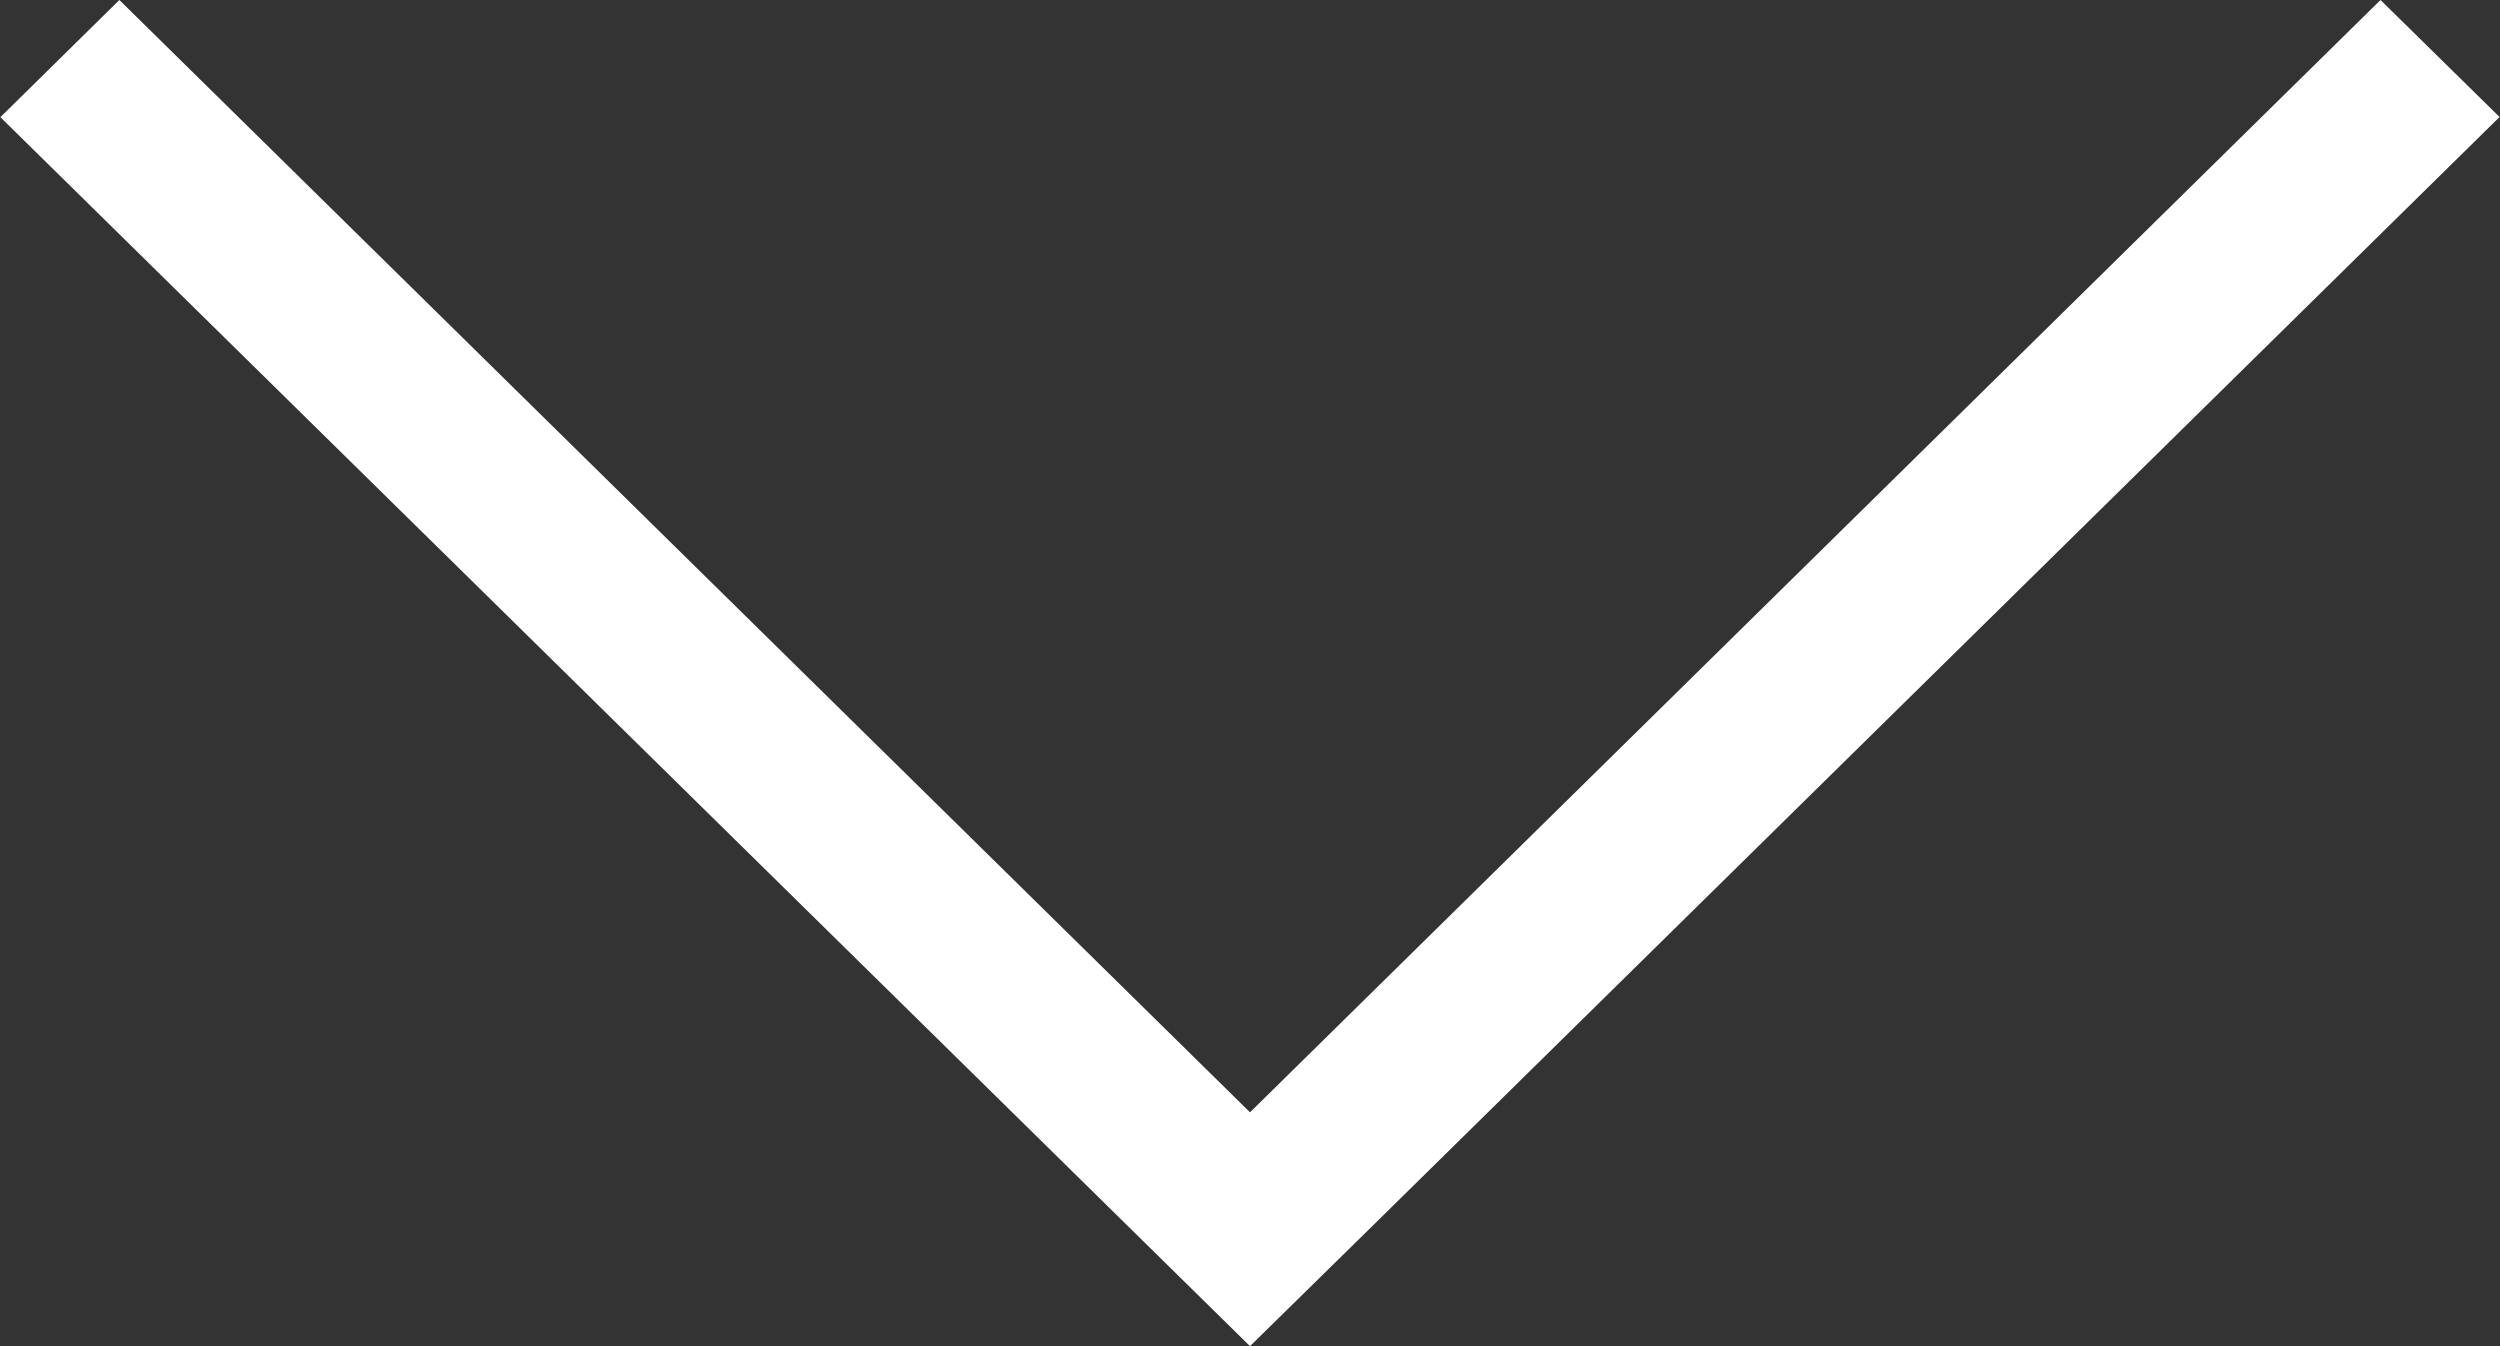<svg xmlns="http://www.w3.org/2000/svg" width="39" height="21" viewBox="0 0 39 21">
  <rect x="0" y="0" width="39" height="21" fill="#333333" stroke="none"/>
<defs>
    <style>
      .cls-1 {
        fill: #fff;
        fill-rule: evenodd;
      }
    </style>
  </defs>
  <path class="cls-1" d="M1.862,0L19.5,17.352,37.136,0l1.857,1.825L21.355,19.179,19.5,21l-1.857-1.826L0.006,1.828Z"/>
</svg>
